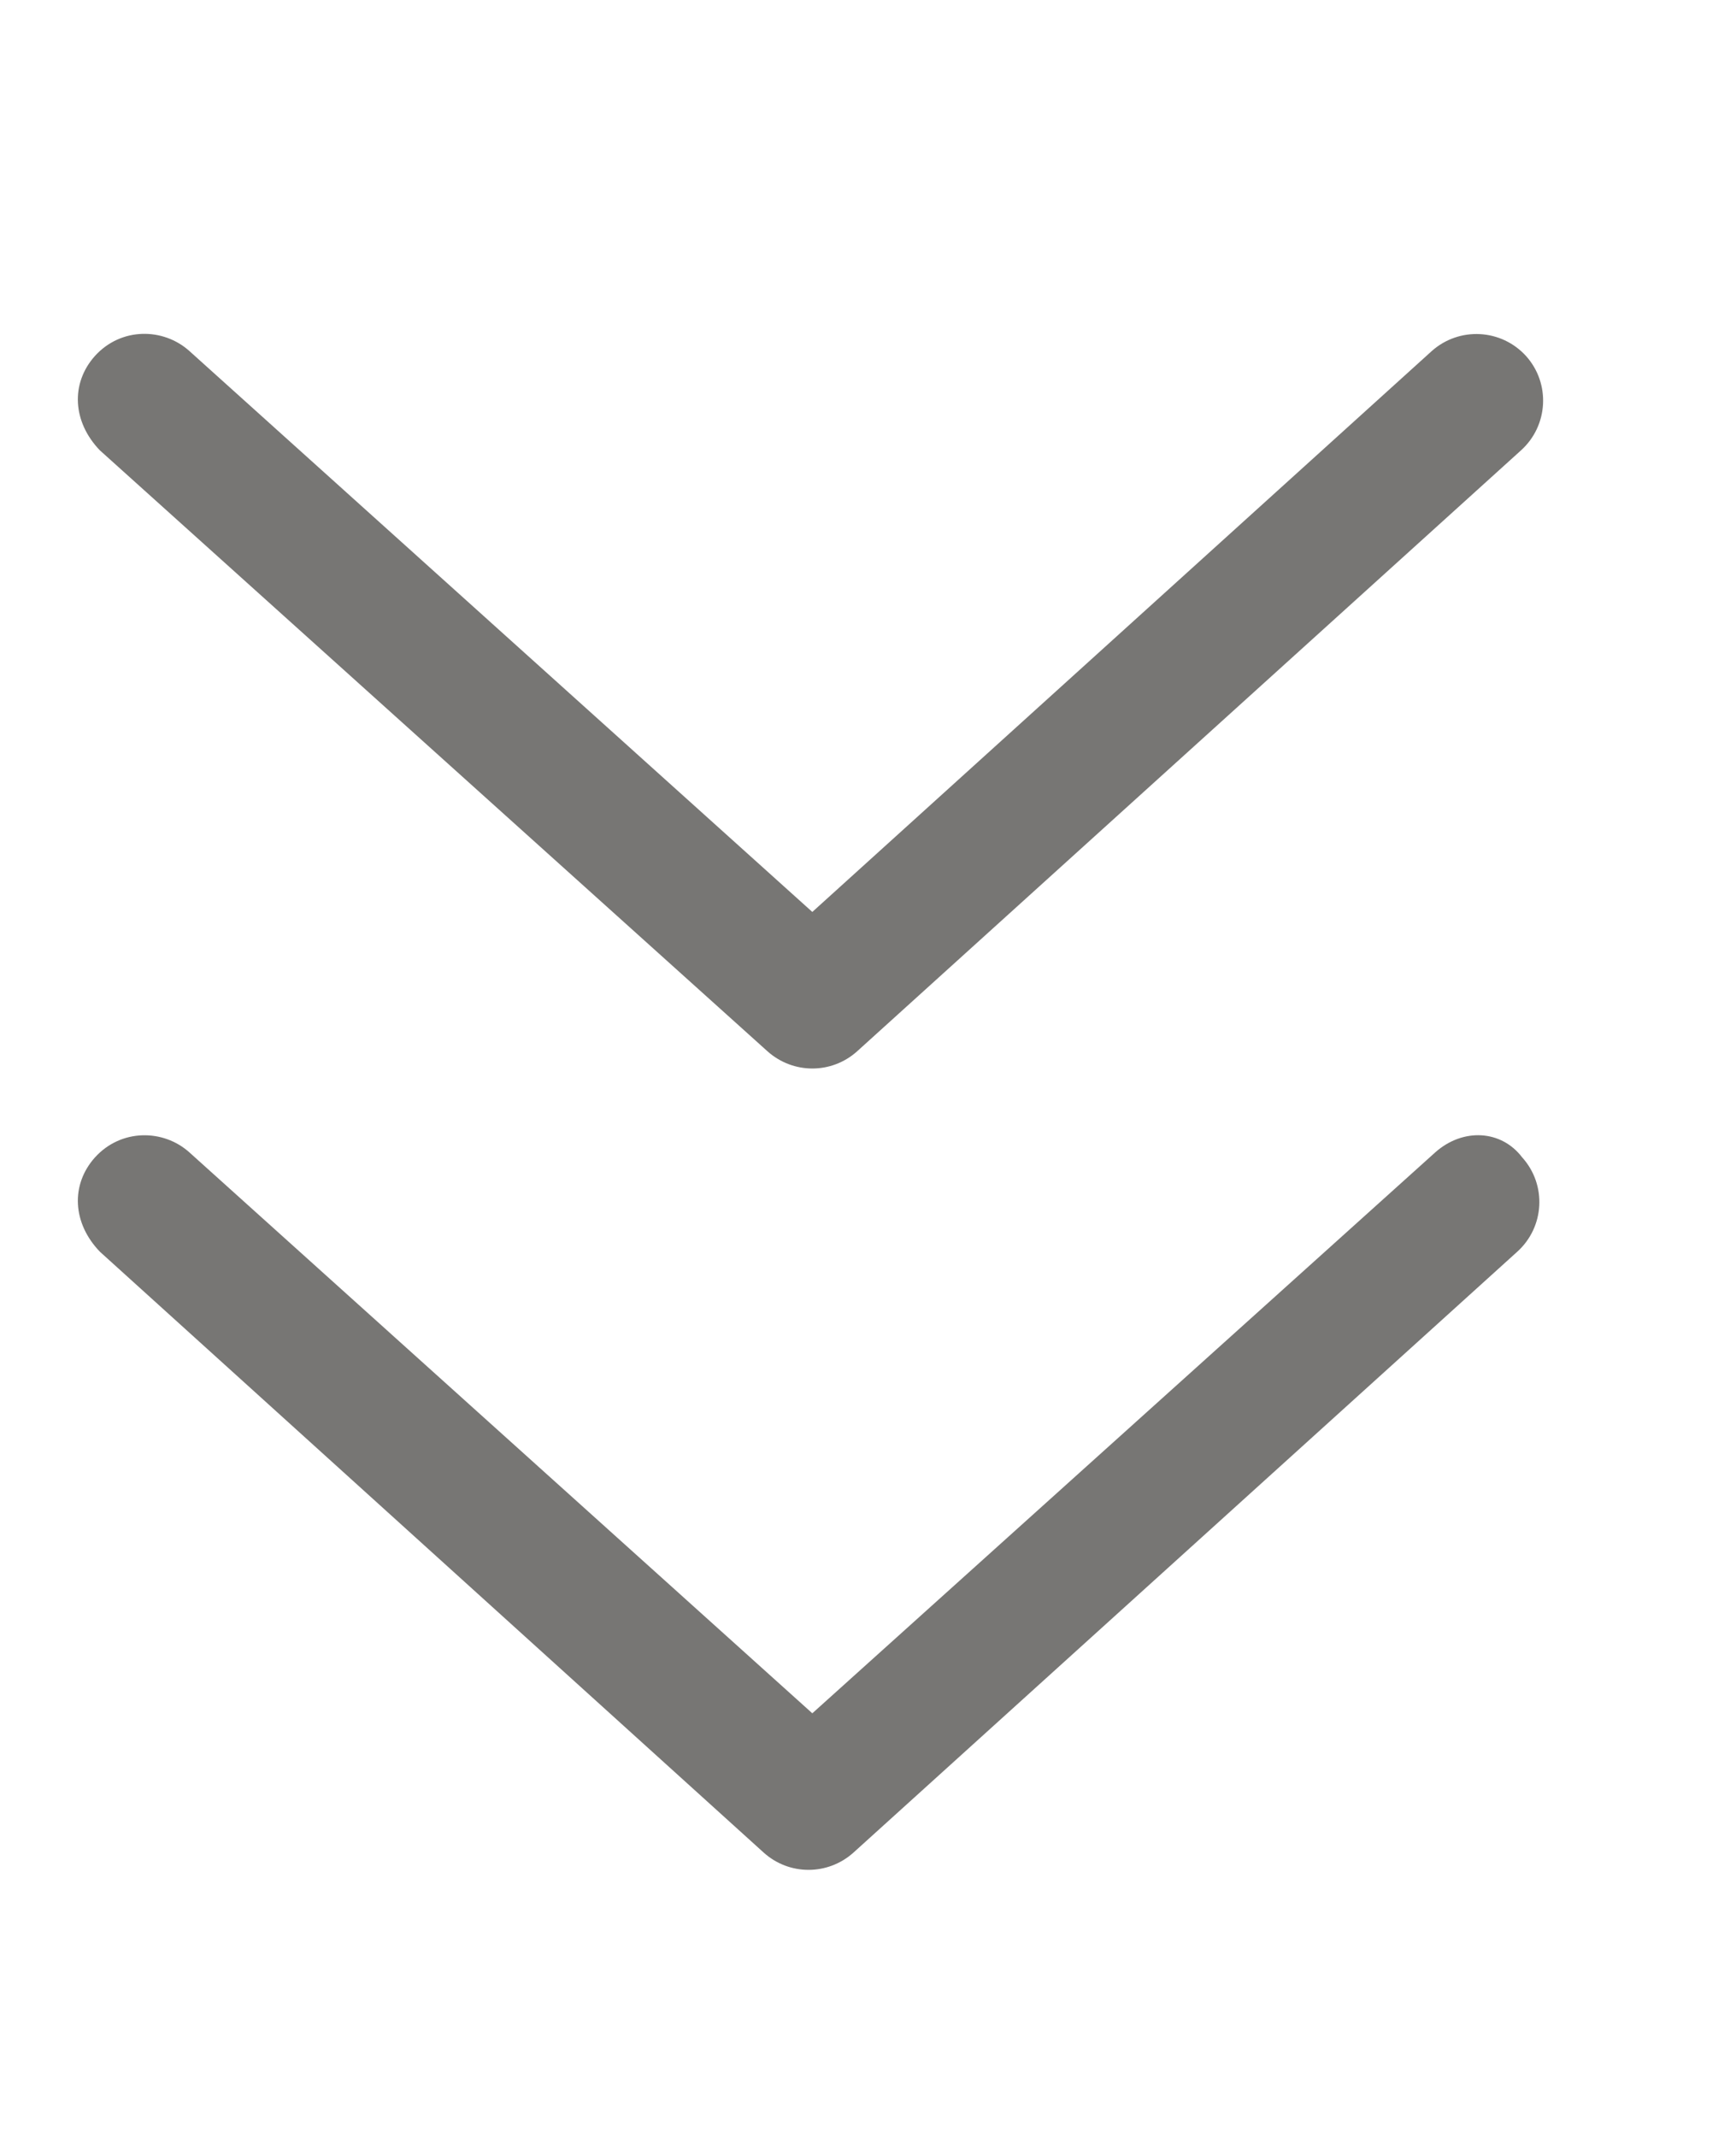 <svg width="13" height="16" viewBox="0 0 13 16" fill="none" xmlns="http://www.w3.org/2000/svg">
<g id="angles-down" clip-path="url(#clip0_618_30914)">
<path id="Vector" d="M5.748 7.872C5.94 8.043 6.227 8.043 6.418 7.872L11.39 3.372C11.595 3.187 11.612 2.871 11.428 2.666C11.242 2.461 10.927 2.445 10.721 2.629L6.083 6.828L1.418 2.628C1.223 2.453 0.907 2.449 0.711 2.665C0.527 2.871 0.543 3.159 0.748 3.372L5.748 7.872ZM10.748 8.628L6.083 12.828L1.418 8.628C1.223 8.453 0.907 8.45 0.711 8.666C0.527 8.872 0.543 9.159 0.748 9.372L5.72 13.872C5.911 14.043 6.198 14.043 6.39 13.872L11.362 9.372C11.567 9.187 11.584 8.871 11.399 8.666C11.242 8.459 10.955 8.444 10.748 8.628Z" fill="#777674"/>
</g>
<defs>
<clipPath id="clip0_618_30914">
<rect width="12" height="16" fill="white" transform="translate(0.083)"/>
</clipPath>
</defs>
</svg>
